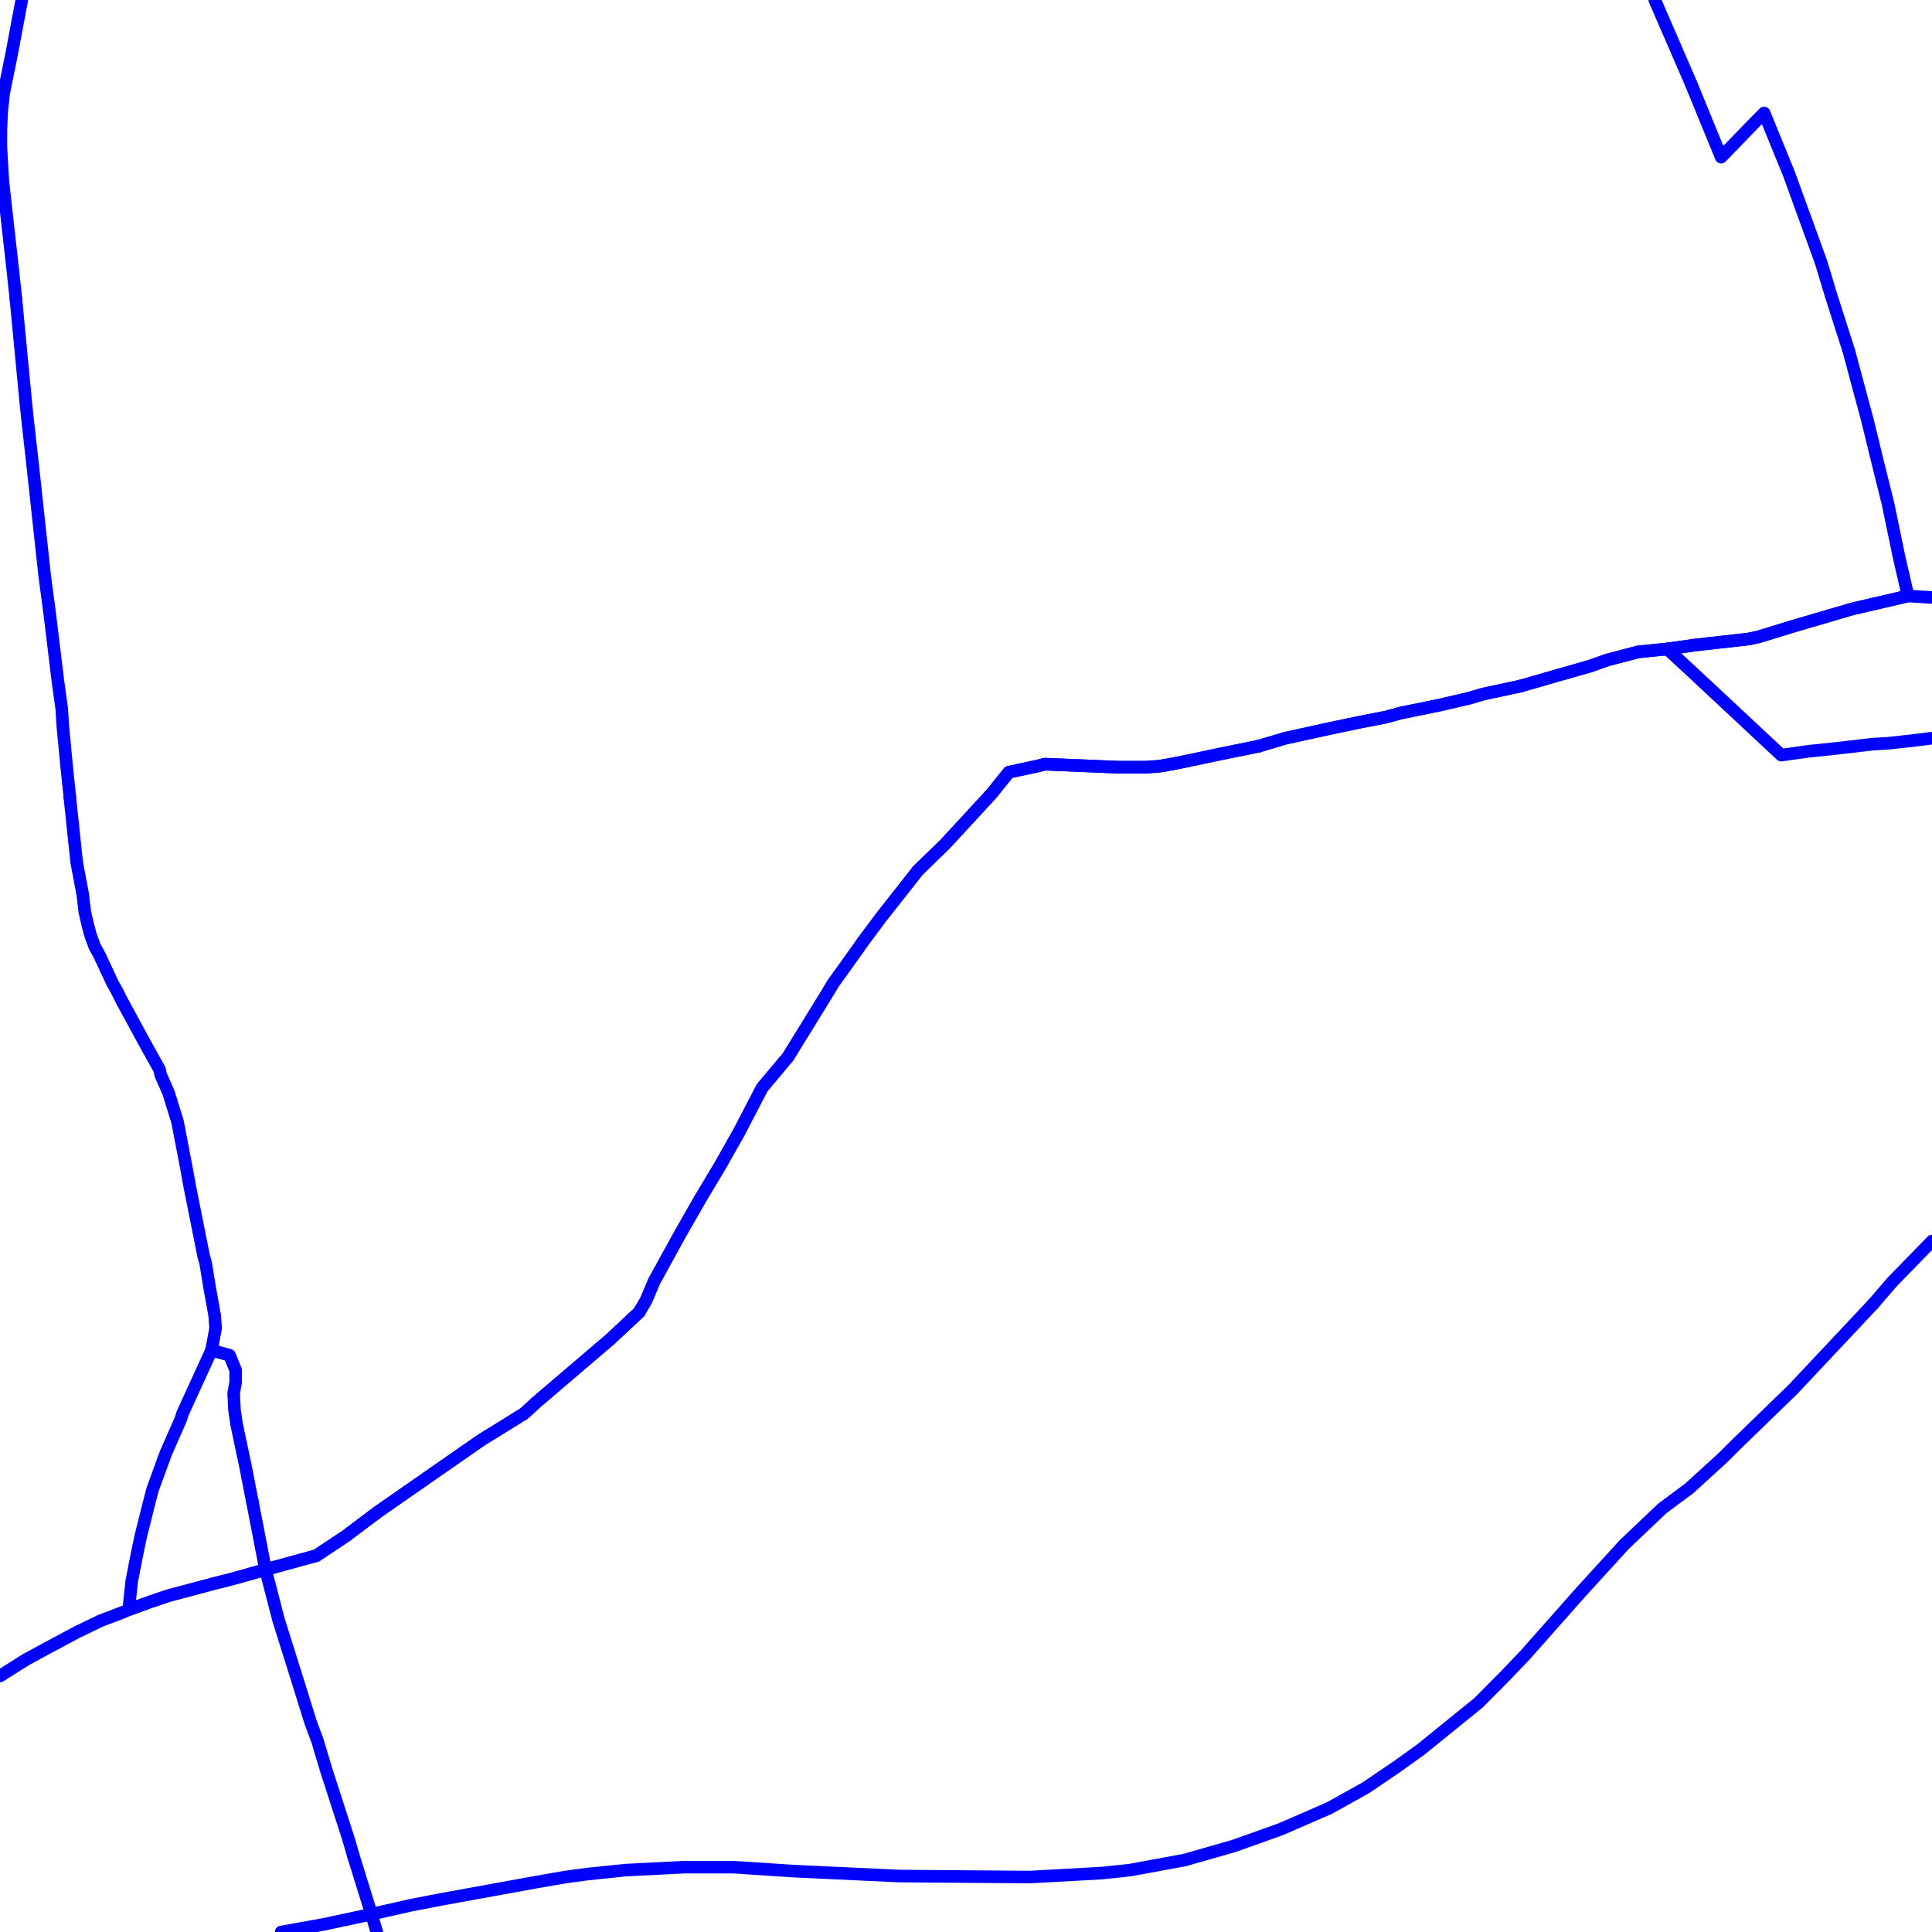 <?xml version="1.0" encoding="UTF-8"?>
<svg xmlns="http://www.w3.org/2000/svg" xmlns:xlink="http://www.w3.org/1999/xlink" width="576pt" height="576pt" viewBox="0 0 576 576" version="1.1">
<g id="surface1147754">
<path style="fill:none;stroke-width:3.75;stroke-linecap:round;stroke-linejoin:round;stroke:rgb(0%,0%,100%);stroke-opacity:1;stroke-miterlimit:10;" d="M 453.293 204.543 L 442.25 206.918 L 438.094 208.137 L 429.137 210.227 L 417.547 212.59 L 413.098 213.809 L 405.621 215.27 L 396.969 217.07 L 383.266 220.074 L 375.242 222.457 "/>
<path style="fill:none;stroke-width:3.75;stroke-linecap:round;stroke-linejoin:round;stroke:rgb(0%,0%,100%);stroke-opacity:1;stroke-miterlimit:10;" d="M 576 178.125 L 568.852 177.68 L 552.176 181.551 L 534.871 186.621 L 524.168 189.902 L 521.473 190.492 L 505.383 192.305 L 497.066 193.477 "/>
<path style="fill:none;stroke-width:3.75;stroke-linecap:round;stroke-linejoin:round;stroke:rgb(0%,0%,100%);stroke-opacity:1;stroke-miterlimit:10;" d="M 273.684 259.508 L 262.645 273.531 L 257.301 280.707 L 255.203 283.691 L 248.359 293.234 L 246.582 296.211 L 234.957 315.07 L 227.215 324.309 L 220.379 337.453 L 216.512 344.297 L 215.008 346.992 "/>
<path style="fill:none;stroke-width:3.75;stroke-linecap:round;stroke-linejoin:round;stroke:rgb(0%,0%,100%);stroke-opacity:1;stroke-miterlimit:10;" d="M 375.242 222.457 L 362.137 225.137 L 350.844 227.52 L 345.754 228.426 L 341.562 228.73 L 333.246 228.73 L 311.527 227.828 L 309.125 228.426 L 300.766 230.227 L 295.734 236.5 L 289.141 243.668 L 281.699 251.723 L 273.684 259.508 "/>
<path style="fill:none;stroke-width:3.75;stroke-linecap:round;stroke-linejoin:round;stroke:rgb(0%,0%,100%);stroke-opacity:1;stroke-miterlimit:10;" d="M 190.559 391.207 L 181.938 399.273 L 159.891 418.086 L 156.324 421.367 L 147.707 426.734 L 143.801 429.117 L 138.133 433.043 L 112.84 450.637 L 104.488 456.898 L 103.309 457.812 L 94.363 463.773 L 79.164 467.949 "/>
<path style="fill:none;stroke-width:3.75;stroke-linecap:round;stroke-linejoin:round;stroke:rgb(0%,0%,100%);stroke-opacity:1;stroke-miterlimit:10;" d="M 215.008 346.992 L 208.746 357.457 L 202.781 367.895 L 195.043 381.961 L 192.652 387.633 L 190.559 391.207 "/>
<path style="fill:none;stroke-width:3.75;stroke-linecap:round;stroke-linejoin:round;stroke:rgb(0%,0%,100%);stroke-opacity:1;stroke-miterlimit:10;" d="M 79.164 467.949 L 69.656 470.625 L 63.695 472.141 L 50.262 475.715 L 44.922 477.516 L 38.371 479.91 L 36.301 480.805 L 30.02 483.18 L 23.203 486.477 L 14.25 491.25 L 7.668 494.828 L 0 499.676 "/>
<path style="fill:none;stroke-width:3.75;stroke-linecap:round;stroke-linejoin:round;stroke:rgb(0%,0%,100%);stroke-opacity:1;stroke-miterlimit:10;" d="M 83.824 576 L 86.93 575.453 L 96.75 573.68 L 110.746 570.68 L 122.672 567.98 L 131.91 566.207 L 159.891 561.117 L 168.551 559.621 L 175.094 558.734 L 186.402 557.562 L 204 556.664 L 218.578 556.664 L 236.43 557.836 L 268.008 559.316 L 307.043 559.617 L 328.5 558.434 L 336.816 557.559 L 353.203 554.539 L 367.809 550.363 L 381.188 545.598 L 382.684 544.996 L 396.395 539.027 L 407.098 533.062 L 416.367 526.781 L 423.48 521.691 L 440.781 507.672 L 448.812 499.59 L 454.773 493.336 L 471.445 474.512 L 484.262 460.465 L 495.605 449.703 L 503.629 443.738 L 513.742 434.508 L 517.016 431.23 L 534.586 414.18 L 558.445 388.789 "/>
<path style="fill:none;stroke-width:3.75;stroke-linecap:round;stroke-linejoin:round;stroke:rgb(0%,0%,100%);stroke-opacity:1;stroke-miterlimit:10;" d="M 497.066 193.477 L 504.203 200.062 L 531.051 225.133 L 539.363 223.957 L 545.625 223.332 L 558.441 221.852 L 563.188 221.574 L 571.238 220.676 L 575.988 220.066 L 576 220.066 "/>
<path style="fill:none;stroke-width:3.75;stroke-linecap:round;stroke-linejoin:round;stroke:rgb(0%,0%,100%);stroke-opacity:1;stroke-miterlimit:10;" d="M 576 370.004 L 564.074 382.254 L 558.445 388.789 "/>
<path style="fill:none;stroke-width:3.75;stroke-linecap:round;stroke-linejoin:round;stroke:rgb(0%,0%,100%);stroke-opacity:1;stroke-miterlimit:10;" d="M 497.066 193.477 L 488.41 194.355 L 479.207 196.758 L 474.125 198.566 L 463.715 201.543 L 453.293 204.543 "/>
<path style="fill:none;stroke-width:3.75;stroke-linecap:round;stroke-linejoin:round;stroke:rgb(0%,0%,100%);stroke-opacity:1;stroke-miterlimit:10;" d="M 75.191 447.449 L 79.164 467.949 "/>
<path style="fill:none;stroke-width:3.75;stroke-linecap:round;stroke-linejoin:round;stroke:rgb(0%,0%,100%);stroke-opacity:1;stroke-miterlimit:10;" d="M 79.164 467.949 L 83.023 482.875 L 89.309 502.914 L 92.555 513.352 L 94.652 519.004 L 97.34 527.965 L 103.902 548.281 L 105.371 553.352 "/>
<path style="fill:none;stroke-width:3.75;stroke-linecap:round;stroke-linejoin:round;stroke:rgb(0%,0%,100%);stroke-opacity:1;stroke-miterlimit:10;" d="M 6.504 0 L 5.883 3.234 L 3.539 15.77 L 1.102 27.742 L 0.523 33.082 L 0.262 38.781 L 0.262 43.844 L 0.852 54.012 L 2.316 67.148 L 3.793 80.293 L 4.719 88.941 "/>
<path style="fill:none;stroke-width:3.75;stroke-linecap:round;stroke-linejoin:round;stroke:rgb(0%,0%,100%);stroke-opacity:1;stroke-miterlimit:10;" d="M 105.371 553.352 L 110.746 570.68 L 112.332 576 "/>
<path style="fill:none;stroke-width:3.75;stroke-linecap:round;stroke-linejoin:round;stroke:rgb(0%,0%,100%);stroke-opacity:1;stroke-miterlimit:10;" d="M 20.797 237.492 L 22.867 257.113 L 24.672 266.684 L 25.262 271.773 L 26.141 275.645 L 27.023 278.906 L 28.238 282.191 L 29.711 284.891 L 33.613 293.238 L 34.801 295.336 L 36.301 298.328 L 43.113 310.871 L 47.602 318.945 L 47.898 320.441 L 50.258 325.801 L 52.938 334.473 L 55.625 348.484 L 56.543 353.59 L 60.715 374.484 L 61.305 376.555 L 62.477 383.738 L 63.984 392.09 L 64.281 395.977 L 63.066 402.547 "/>
<path style="fill:none;stroke-width:3.75;stroke-linecap:round;stroke-linejoin:round;stroke:rgb(0%,0%,100%);stroke-opacity:1;stroke-miterlimit:10;" d="M 4.719 88.941 L 7.66 119.719 L 8.289 125.695 L 9.758 138.832 L 13.328 171.699 L 14.832 183.023 L 17.23 202.773 L 18.418 211.426 L 18.699 216.211 L 19.926 229.023 L 20.18 231.453 L 20.77 237.09 L 20.797 237.492 "/>
<path style="fill:none;stroke-width:3.75;stroke-linecap:round;stroke-linejoin:round;stroke:rgb(0%,0%,100%);stroke-opacity:1;stroke-miterlimit:10;" d="M 63.066 402.547 L 54.445 421.371 L 53.871 423.18 L 49.414 433.312 L 48.816 434.941 "/>
<path style="fill:none;stroke-width:3.75;stroke-linecap:round;stroke-linejoin:round;stroke:rgb(0%,0%,100%);stroke-opacity:1;stroke-miterlimit:10;" d="M 48.816 434.941 L 45.504 444.047 L 44.332 448.535 L 41.938 458.121 L 40.758 463.773 L 39.25 471.559 L 38.371 479.91 L 44.922 477.516 L 50.262 475.715 L 63.695 472.141 L 69.656 470.625 L 79.164 467.949 "/>
<path style="fill:none;stroke-width:3.75;stroke-linecap:round;stroke-linejoin:round;stroke:rgb(0%,0%,100%);stroke-opacity:1;stroke-miterlimit:10;" d="M 375.242 222.457 L 383.266 220.074 L 396.969 217.07 L 405.621 215.27 L 413.098 213.809 L 417.547 212.59 L 429.137 210.227 L 438.094 208.137 L 442.25 206.918 L 453.293 204.543 "/>
<path style="fill:none;stroke-width:3.75;stroke-linecap:round;stroke-linejoin:round;stroke:rgb(0%,0%,100%);stroke-opacity:1;stroke-miterlimit:10;" d="M 273.684 259.508 L 281.699 251.723 L 289.141 243.668 L 295.734 236.5 L 300.766 230.227 L 309.125 228.426 L 311.527 227.828 L 333.246 228.73 L 341.562 228.73 L 345.754 228.426 L 350.844 227.52 L 362.137 225.137 L 375.242 222.457 "/>
<path style="fill:none;stroke-width:3.75;stroke-linecap:round;stroke-linejoin:round;stroke:rgb(0%,0%,100%);stroke-opacity:1;stroke-miterlimit:10;" d="M 79.164 467.949 L 94.363 463.773 L 103.309 457.812 L 104.488 456.898 L 112.84 450.637 L 138.133 433.043 L 143.801 429.117 L 147.707 426.734 L 156.324 421.367 L 159.891 418.086 L 181.938 399.273 L 190.559 391.207 "/>
<path style="fill:none;stroke-width:3.75;stroke-linecap:round;stroke-linejoin:round;stroke:rgb(0%,0%,100%);stroke-opacity:1;stroke-miterlimit:10;" d="M 215.008 346.992 L 216.512 344.297 L 220.379 337.453 L 227.215 324.309 L 234.957 315.07 L 246.582 296.211 L 248.359 293.234 L 255.203 283.691 L 257.301 280.707 L 262.645 273.531 L 273.684 259.508 "/>
<path style="fill:none;stroke-width:3.75;stroke-linecap:round;stroke-linejoin:round;stroke:rgb(0%,0%,100%);stroke-opacity:1;stroke-miterlimit:10;" d="M 190.559 391.207 L 192.652 387.633 L 195.043 381.961 L 202.781 367.895 L 208.746 357.457 L 215.008 346.992 "/>
<path style="fill:none;stroke-width:3.75;stroke-linecap:round;stroke-linejoin:round;stroke:rgb(0%,0%,100%);stroke-opacity:1;stroke-miterlimit:10;" d="M 504.199 25.031 L 497.348 9.207 L 493.355 0 "/>
<path style="fill:none;stroke-width:3.75;stroke-linecap:round;stroke-linejoin:round;stroke:rgb(0%,0%,100%);stroke-opacity:1;stroke-miterlimit:10;" d="M 453.293 204.543 L 463.715 201.543 L 474.125 198.566 L 479.207 196.758 L 488.41 194.355 L 497.066 193.477 L 505.383 192.305 L 521.473 190.492 L 524.168 189.902 L 534.871 186.621 L 552.176 181.551 L 568.852 177.68 L 566.164 166.004 L 562.879 150.16 L 559.906 138.211 L 556.625 124.77 L 554.527 117.027 L 551.25 104.777 L 545.906 88.051 L 542.926 78.184 L 533.387 51.914 L 525.953 33.688 L 523.266 36.387 L 513.141 46.852 L 504.199 25.031 "/>
<path style="fill:none;stroke-width:3.75;stroke-linecap:round;stroke-linejoin:round;stroke:rgb(0%,0%,100%);stroke-opacity:1;stroke-miterlimit:10;" d="M 63.066 402.547 L 68.445 404.059 L 70.254 408.52 L 70.254 412.121 L 69.656 415.41 L 69.918 420.453 L 70.543 424.656 L 73.195 437.199 L 75.191 447.449 "/>
</g>
</svg>
